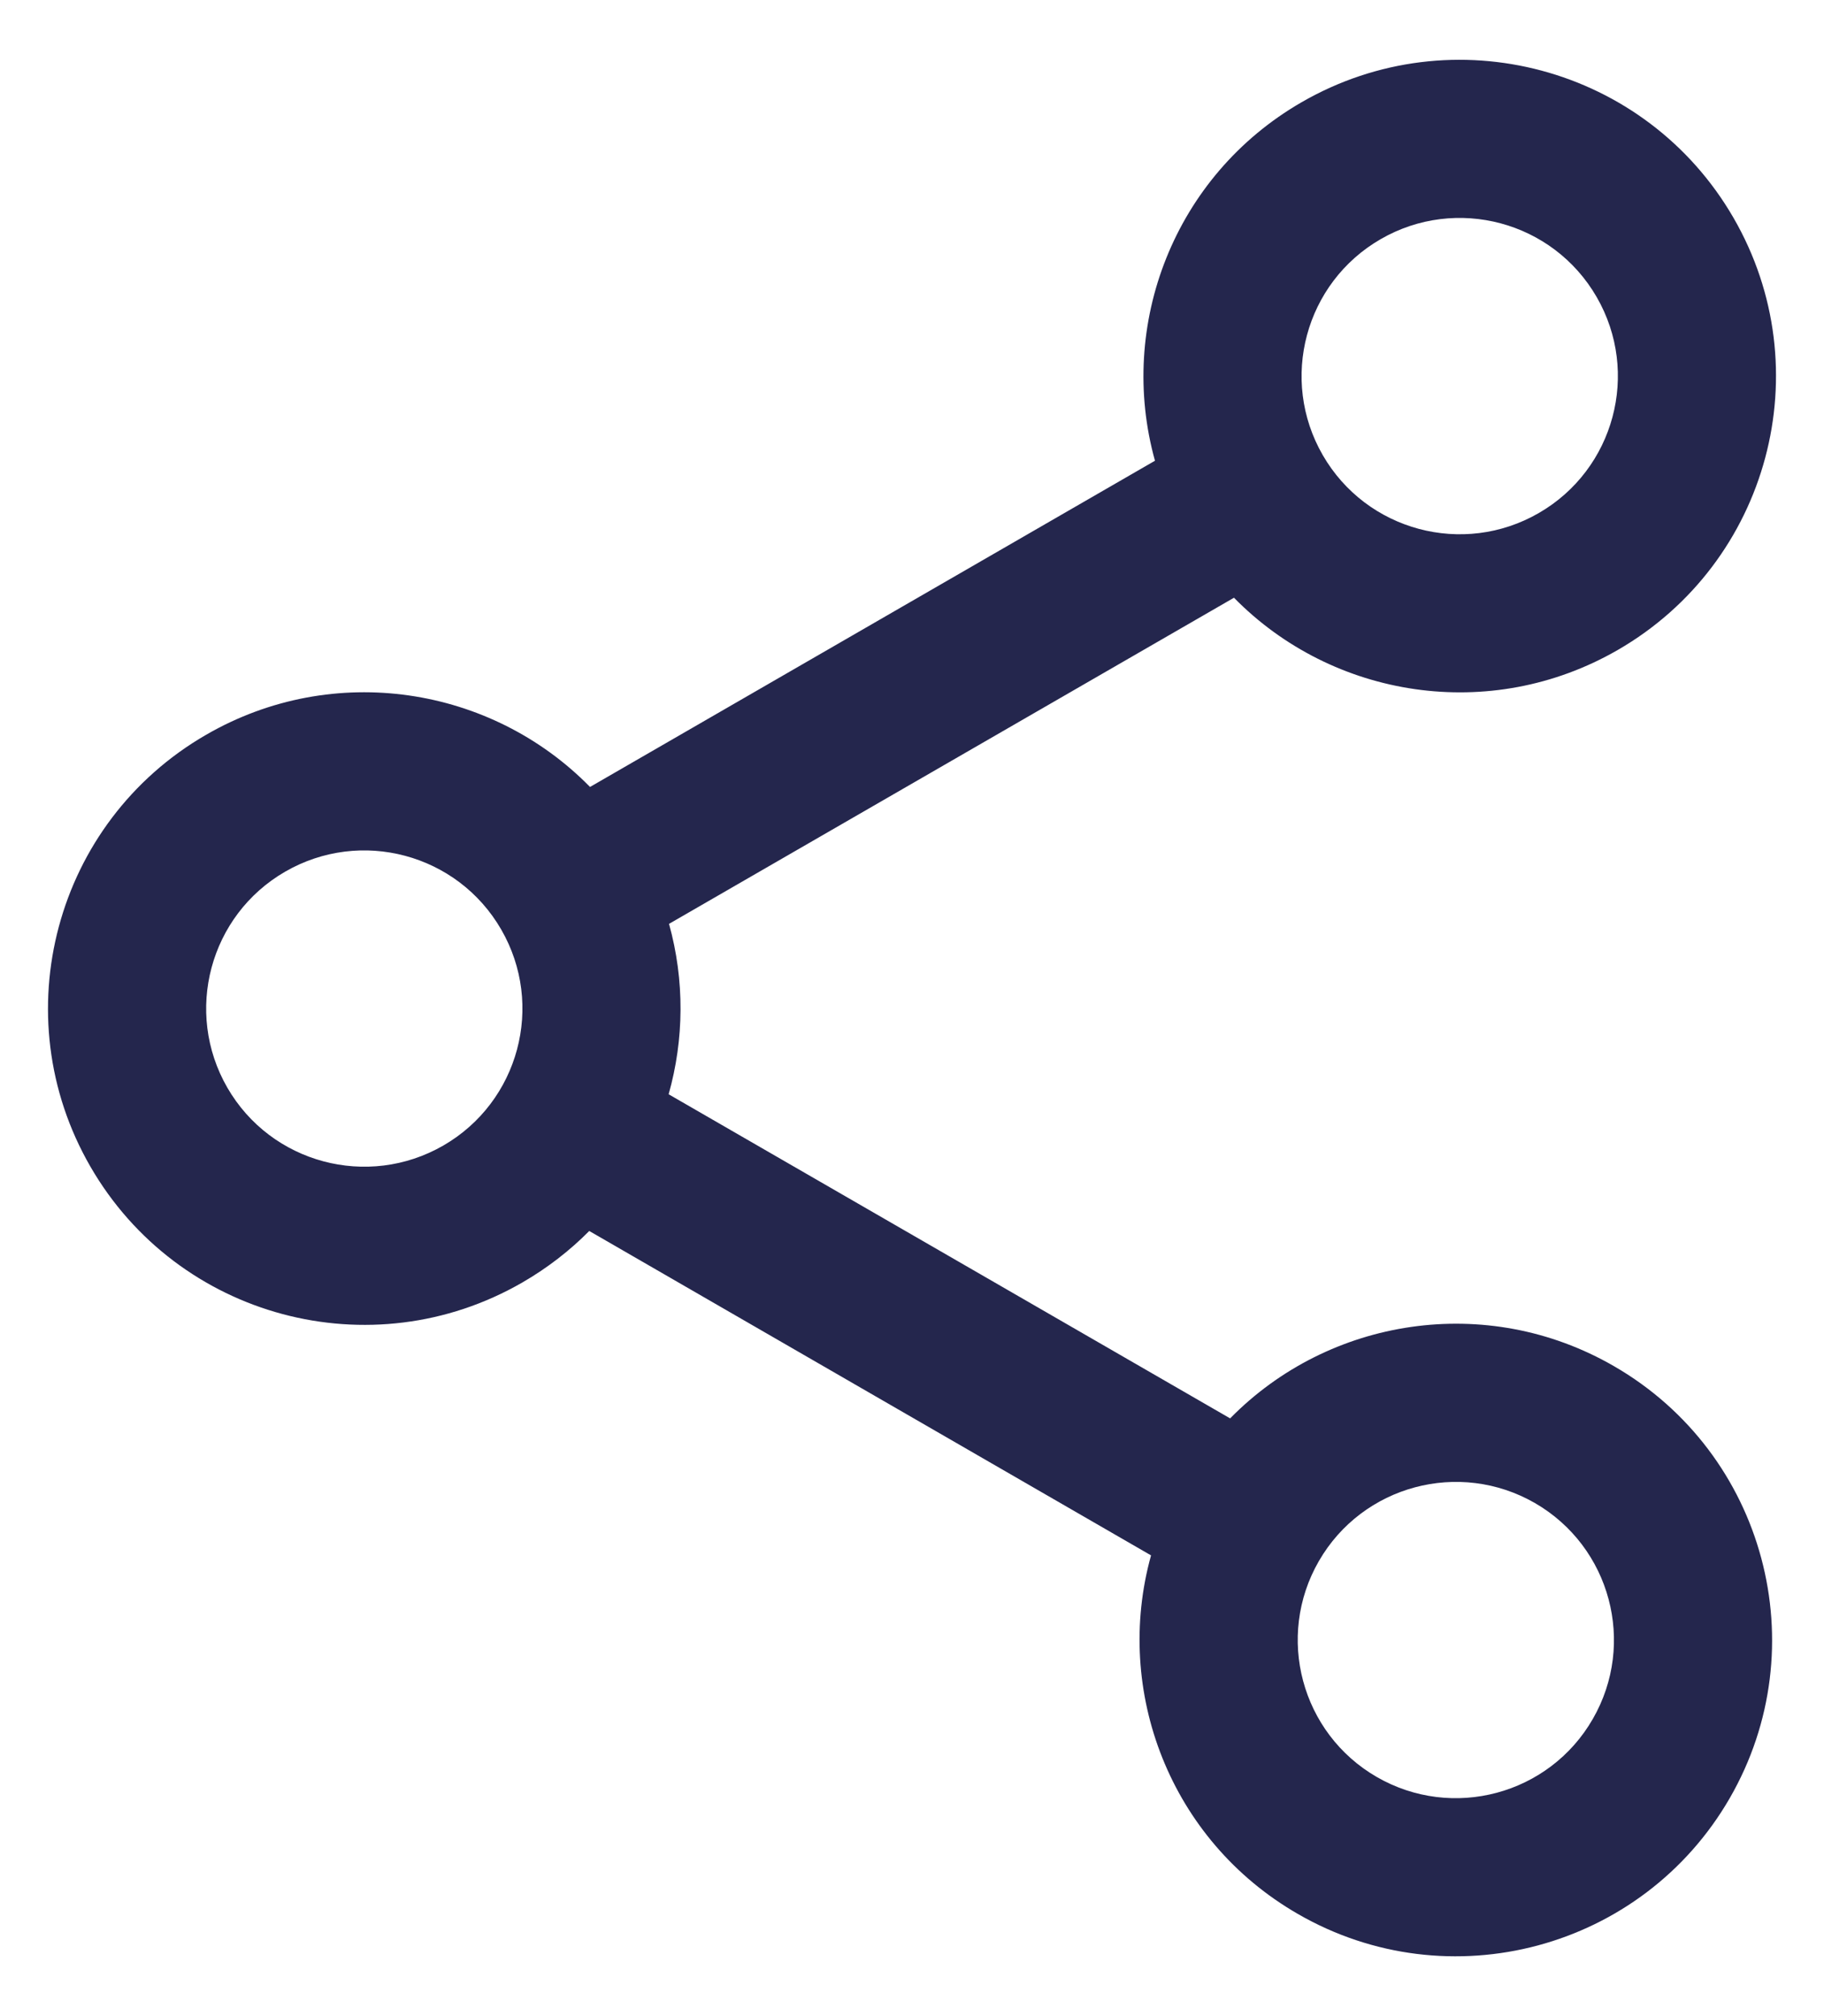 <svg width="19" height="21" viewBox="0 0 19 21" fill="none" xmlns="http://www.w3.org/2000/svg">
<path d="M4.618 11.932C5.406 11.477 5.676 10.47 5.221 9.682C4.766 8.894 3.759 8.624 2.971 9.079C2.183 9.534 1.914 10.541 2.368 11.329C2.823 12.117 3.83 12.386 4.618 11.932ZM6.138 12.822C5.936 13.026 5.703 13.207 5.442 13.358C3.866 14.268 1.852 13.728 0.942 12.152C0.032 10.577 0.572 8.562 2.148 7.653C3.477 6.885 5.119 7.149 6.146 8.197L12.031 4.799C11.637 3.386 12.229 1.832 13.558 1.065C15.134 0.155 17.148 0.695 18.058 2.27C18.968 3.846 18.428 5.86 16.852 6.77C15.523 7.537 13.881 7.273 12.854 6.226L6.969 9.623C7.133 10.213 7.126 10.827 6.965 11.398L12.814 14.774C13.841 13.727 15.483 13.462 16.812 14.23C18.387 15.139 18.927 17.154 18.018 18.73C17.108 20.305 15.093 20.845 13.518 19.935C12.188 19.168 11.597 17.614 11.99 16.201L6.138 12.822ZM16.029 5.344C16.817 4.889 17.087 3.882 16.632 3.094C16.177 2.306 15.17 2.036 14.382 2.491C13.594 2.946 13.324 3.953 13.779 4.741C14.234 5.529 15.241 5.799 16.029 5.344ZM14.341 18.509C15.129 18.964 16.137 18.694 16.591 17.906C17.046 17.118 16.776 16.111 15.989 15.656C15.201 15.202 14.194 15.472 13.739 16.259C13.284 17.047 13.554 18.054 14.341 18.509Z" fill="#24264D"/>
</svg>
